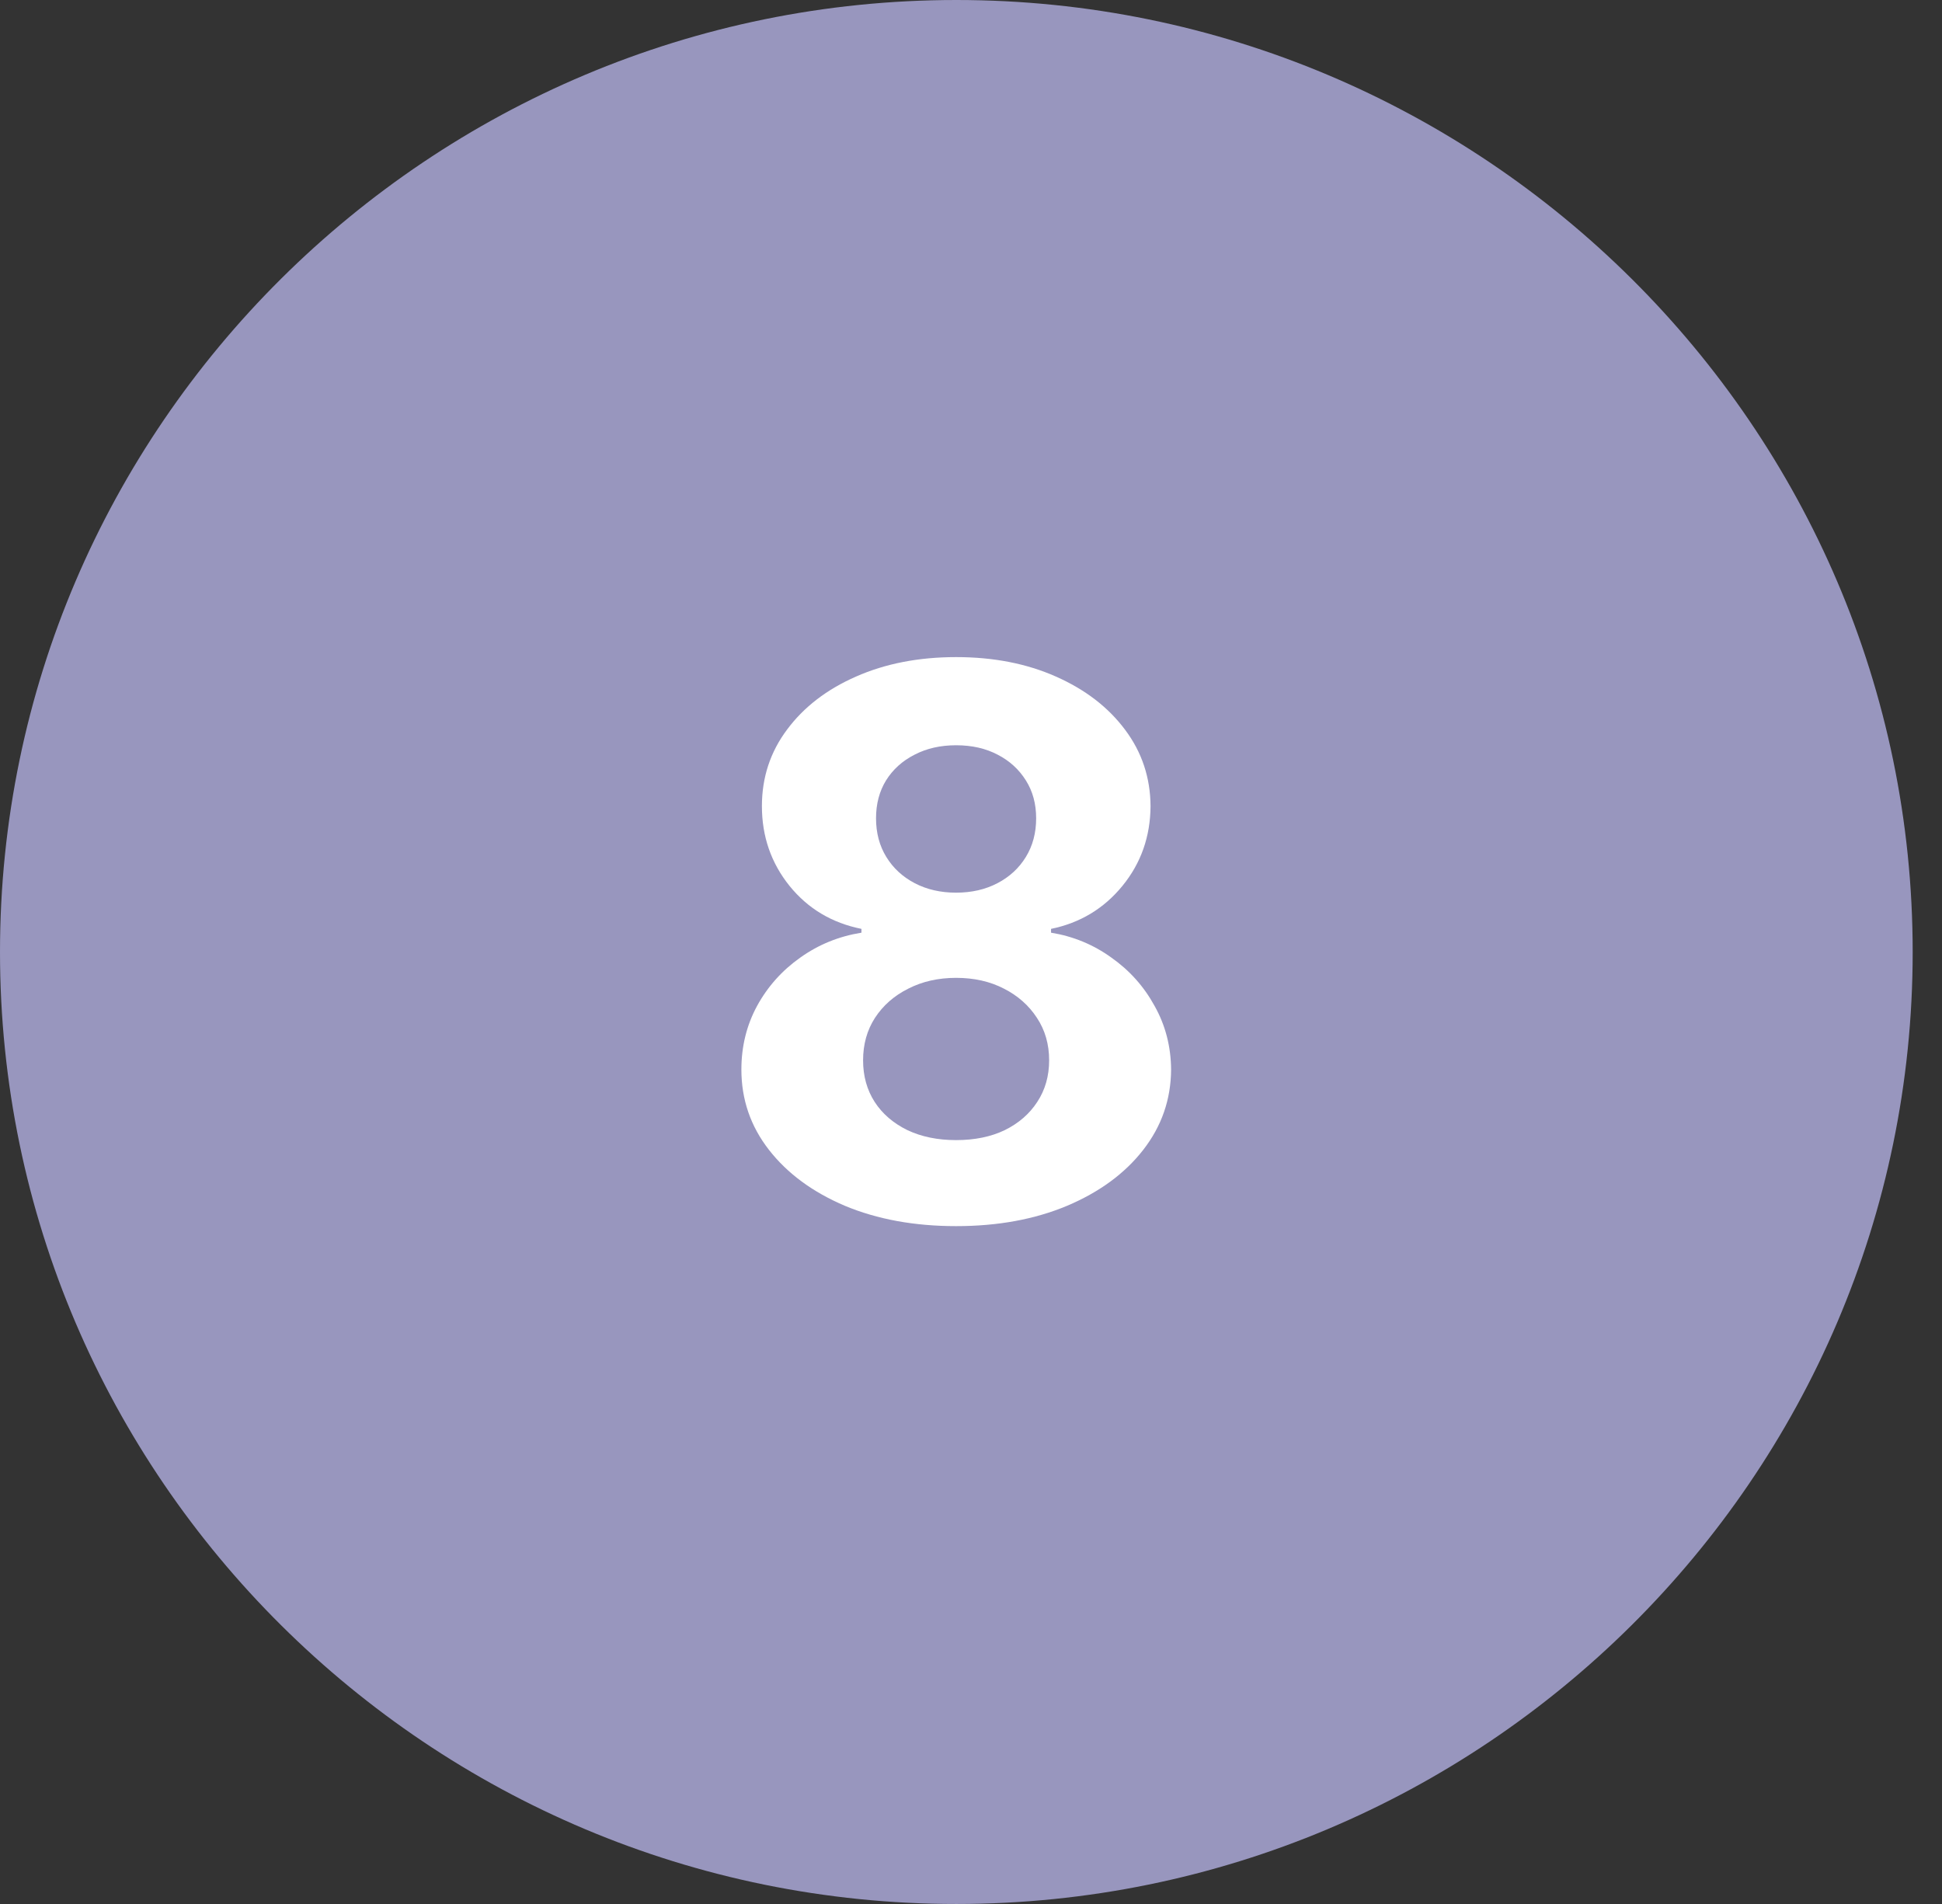 <?xml version="1.0" encoding="UTF-8"?>
<svg xmlns="http://www.w3.org/2000/svg" width="51" height="50" viewBox="0 0 51 50" fill="none">
  <rect x="0" y="0" width="51" height="50" fill="#333333" stroke="none"/>
  <path d="M0 25C0 11.193 11.308 0 25.115 0C38.922 0 50.23 11.193 50.23 25C50.23 38.807 38.922 50 25.115 50C11.308 50 0 38.807 0 25Z" fill="#9896BE"></path>
  <path d="M25.109 32.199C24.015 32.199 23.042 32.021 22.19 31.666C21.342 31.306 20.677 30.816 20.194 30.196C19.711 29.576 19.47 28.873 19.47 28.087C19.47 27.481 19.607 26.924 19.881 26.418C20.161 25.906 20.54 25.483 21.018 25.146C21.496 24.805 22.031 24.588 22.623 24.493V24.393C21.846 24.237 21.217 23.861 20.734 23.264C20.251 22.663 20.009 21.965 20.009 21.169C20.009 20.416 20.23 19.746 20.67 19.159C21.11 18.567 21.714 18.103 22.481 17.767C23.253 17.426 24.129 17.256 25.109 17.256C26.089 17.256 26.962 17.426 27.73 17.767C28.501 18.108 29.107 18.574 29.548 19.166C29.988 19.753 30.21 20.421 30.215 21.169C30.21 21.969 29.964 22.668 29.477 23.264C28.989 23.861 28.364 24.237 27.602 24.393V24.493C28.184 24.588 28.712 24.805 29.185 25.146C29.664 25.483 30.042 25.906 30.322 26.418C30.606 26.924 30.75 27.481 30.755 28.087C30.75 28.873 30.506 29.576 30.023 30.196C29.541 30.816 28.873 31.306 28.021 31.666C27.173 32.021 26.203 32.199 25.109 32.199ZM25.109 29.94C25.596 29.94 26.023 29.853 26.387 29.678C26.752 29.498 27.036 29.251 27.239 28.939C27.448 28.622 27.552 28.257 27.552 27.845C27.552 27.424 27.445 27.052 27.232 26.73C27.019 26.403 26.73 26.148 26.366 25.963C26.001 25.774 25.582 25.679 25.109 25.679C24.64 25.679 24.221 25.774 23.852 25.963C23.482 26.148 23.191 26.403 22.978 26.73C22.77 27.052 22.666 27.424 22.666 27.845C22.666 28.257 22.767 28.622 22.971 28.939C23.174 29.251 23.461 29.498 23.83 29.678C24.2 29.853 24.626 29.94 25.109 29.94ZM25.109 23.442C25.516 23.442 25.878 23.359 26.195 23.193C26.513 23.027 26.761 22.798 26.941 22.504C27.121 22.211 27.211 21.872 27.211 21.489C27.211 21.11 27.121 20.778 26.941 20.494C26.761 20.206 26.515 19.981 26.203 19.82C25.89 19.654 25.525 19.571 25.109 19.571C24.697 19.571 24.332 19.654 24.015 19.82C23.698 19.981 23.449 20.206 23.269 20.494C23.094 20.778 23.006 21.11 23.006 21.489C23.006 21.872 23.096 22.211 23.276 22.504C23.456 22.798 23.705 23.027 24.022 23.193C24.339 23.359 24.701 23.442 25.109 23.442Z" fill="white"></path>
</svg>
